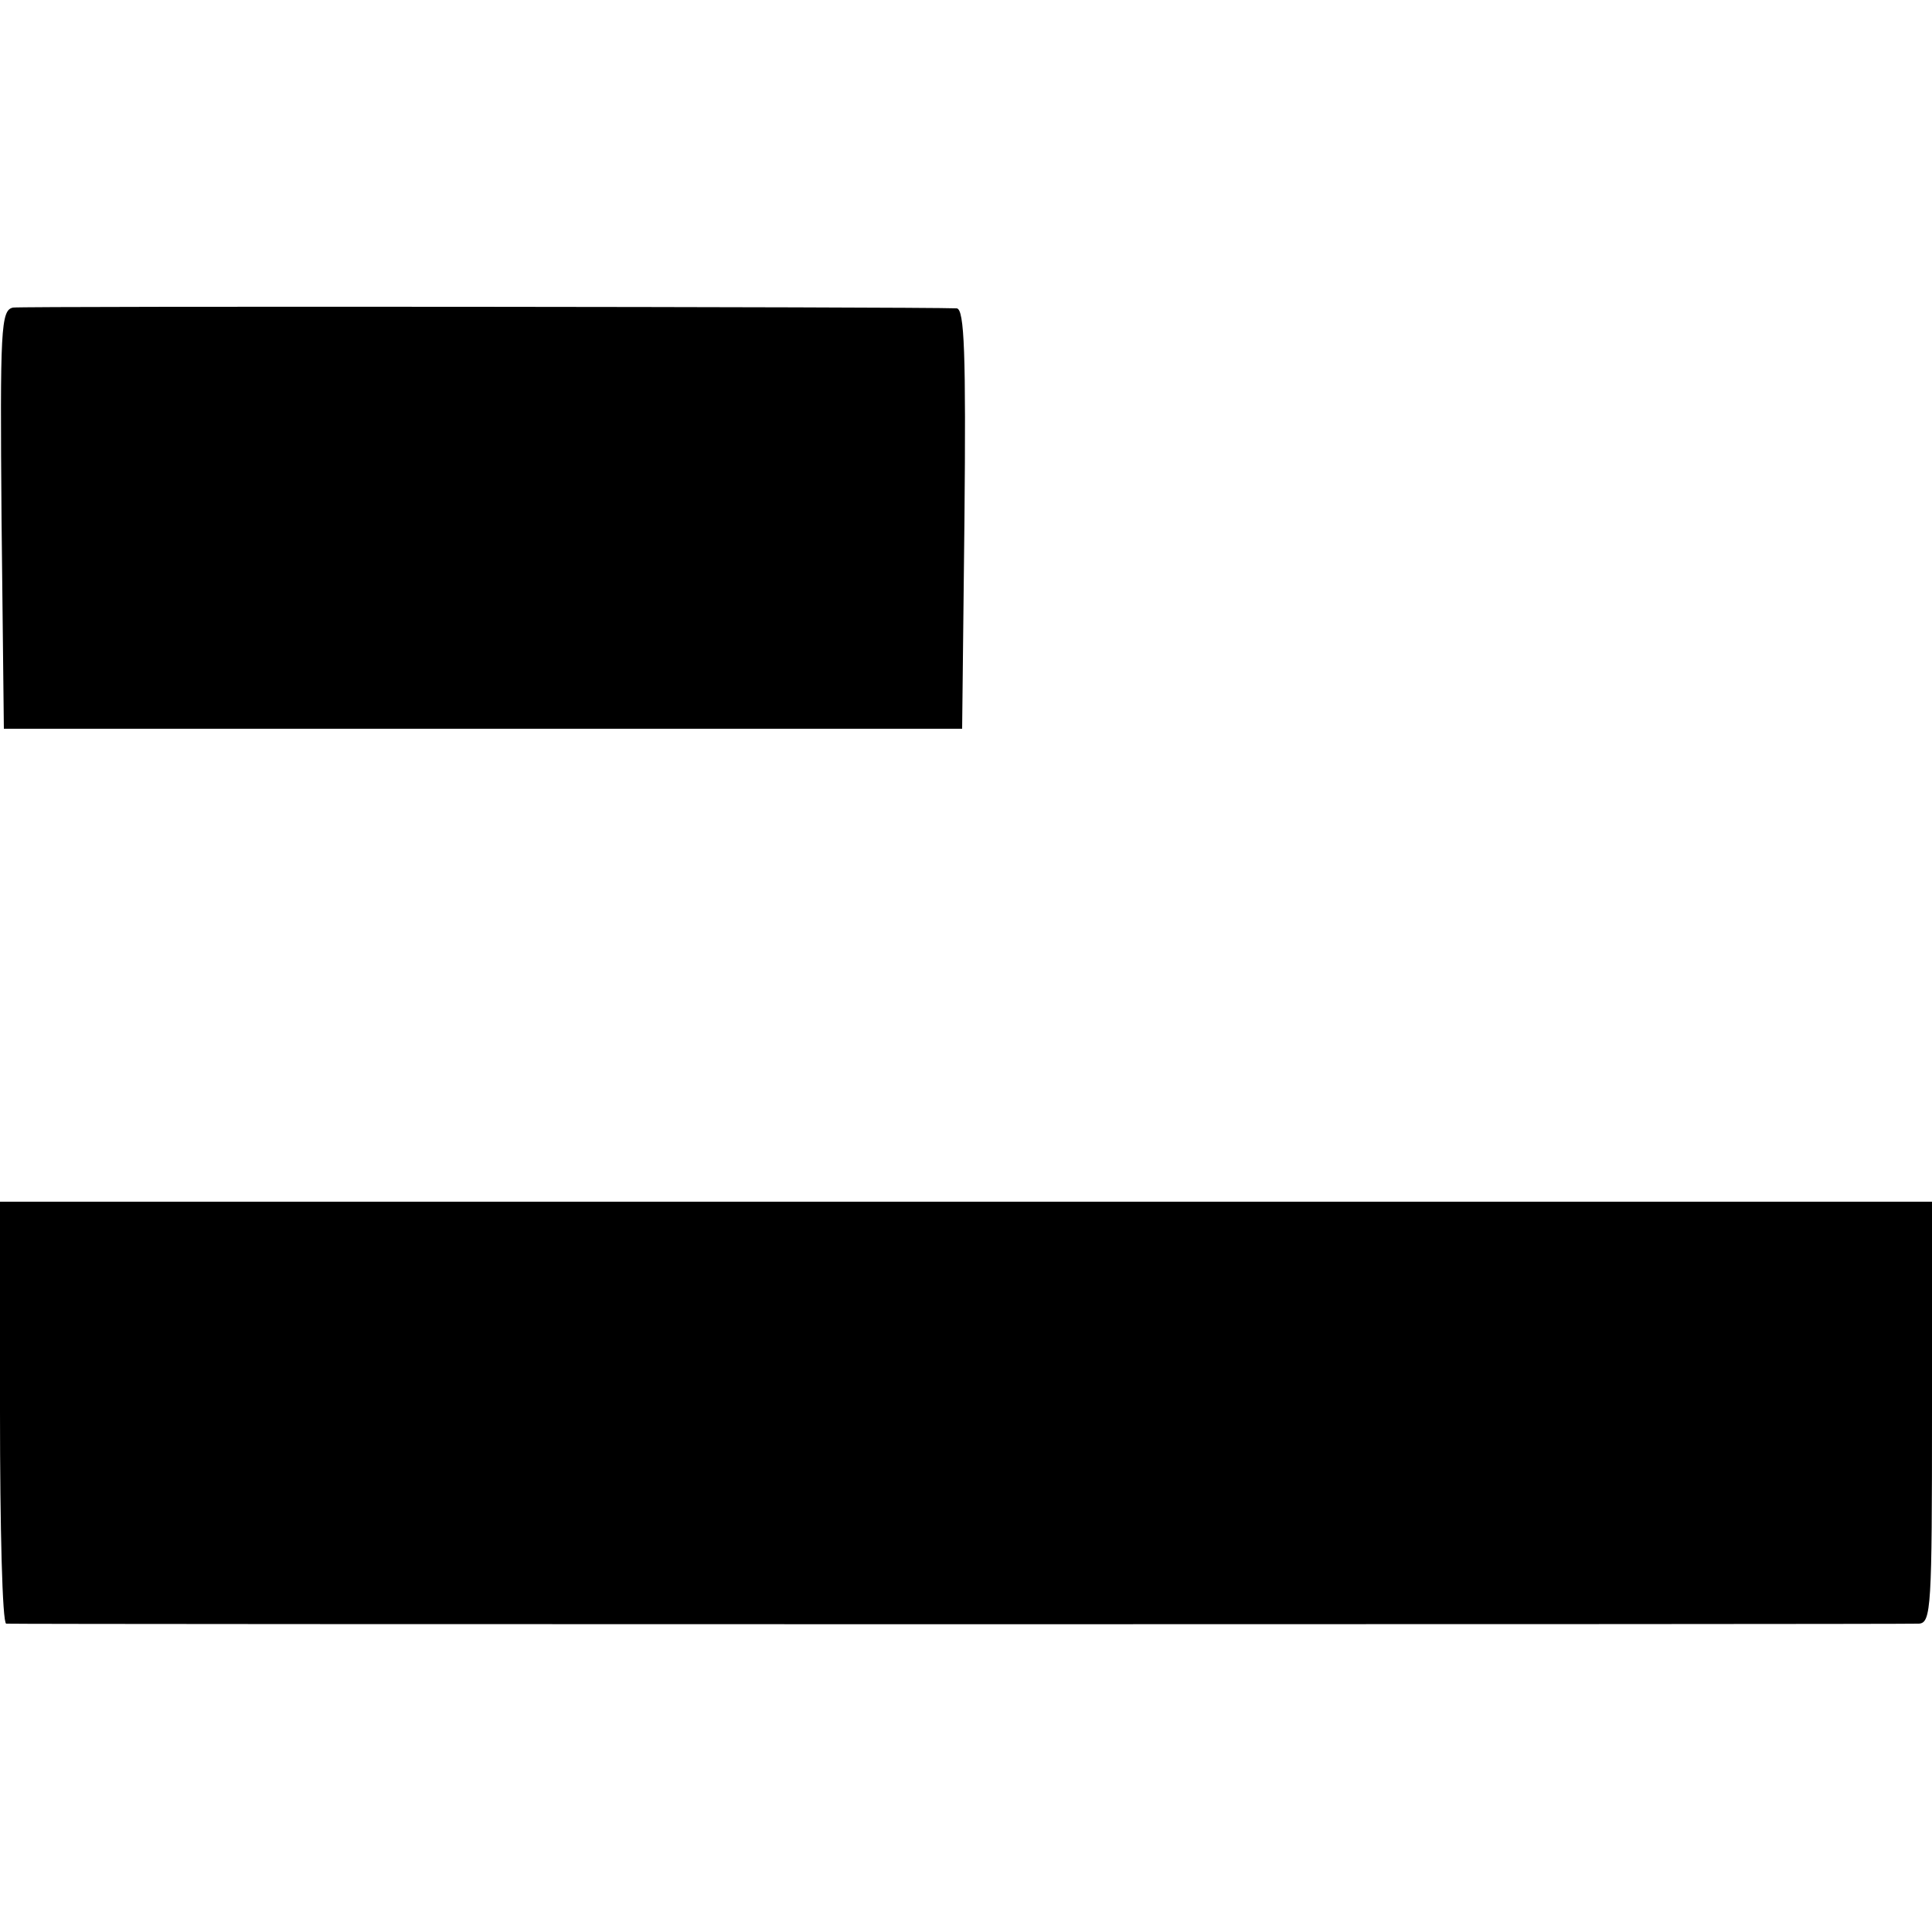 <?xml version="1.0" standalone="no"?>
<!DOCTYPE svg PUBLIC "-//W3C//DTD SVG 20010904//EN"
 "http://www.w3.org/TR/2001/REC-SVG-20010904/DTD/svg10.dtd">
<svg version="1.0" xmlns="http://www.w3.org/2000/svg"
 width="250pt" height="250pt" viewBox="0 0 250 250"
 preserveAspectRatio="xMidYMid meet">
<g transform="translate(0,250) scale(0.1,-0.1)"
fill="#000000" stroke="none">
<path d="M17 2102 c-16 -3 -17 -27 -15 -274 l3 -271 620 0 620 0 3 271 c2 214
0 272 -10 273 -50 2 -1208 3 -1221 1z"/>
<path d="M0 673 c0 -150 3 -273 8 -274 9 -1 2452 -1 2475 0 16 1 17 21 17 274
l0 272 -1250 0 -1250 0 0 -272z"/>
</g>
</svg>
